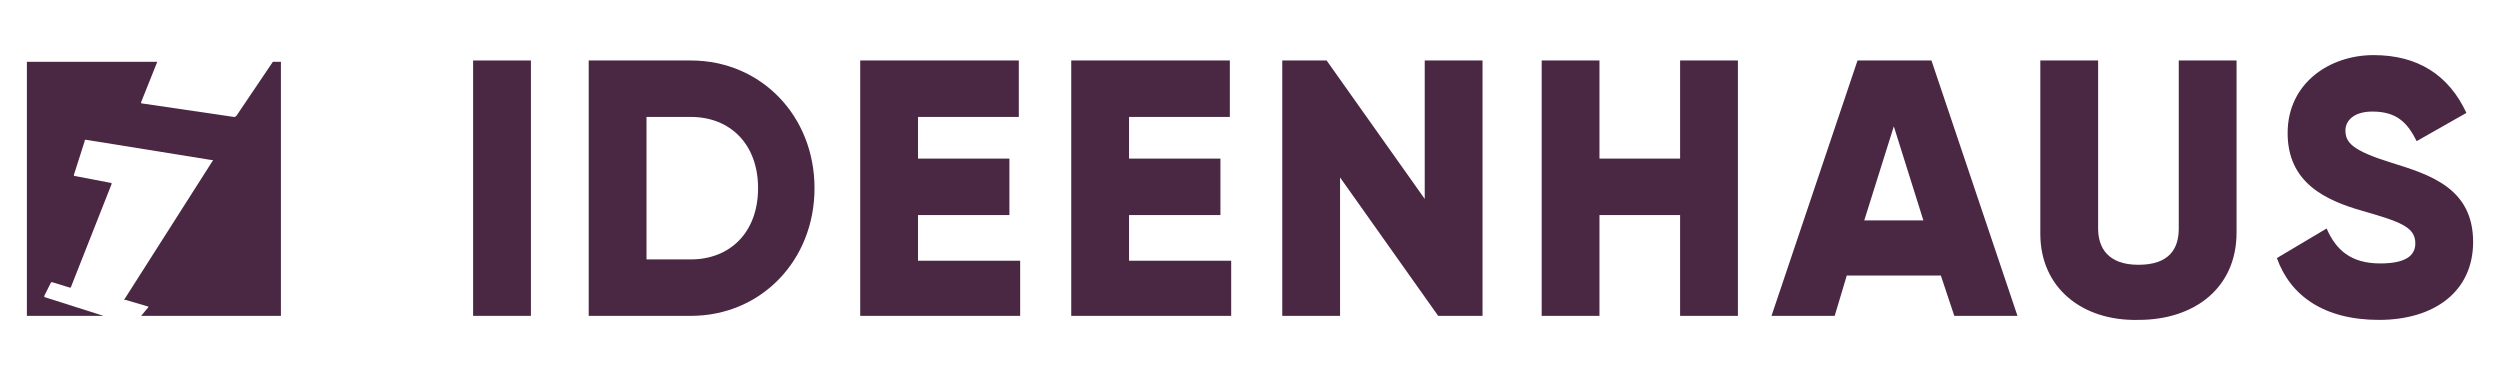 <svg xmlns="http://www.w3.org/2000/svg" xmlns:xlink="http://www.w3.org/1999/xlink" id="Ebene_1" x="0px" y="0px" viewBox="0 0 186 28" style="enable-background:new 0 0 186 28;" xml:space="preserve"> <style type="text/css"> .st0{fill:#4A2743;} </style> <g> <path class="st0" d="M39.5,4.5v19h-4.3v-19H39.5z"></path> <path class="st0" d="M60.6,14c0,5.4-4,9.5-9.2,9.5h-7.6v-19h7.6C56.6,4.5,60.6,8.6,60.6,14z M56.4,14c0-3.3-2.1-5.3-5-5.3h-3.3 v10.6h3.3C54.3,19.3,56.4,17.3,56.4,14z"></path> <path class="st0" d="M75.9,19.3v4.2H64v-19h11.8v4.2h-7.5v3.1h6.8V16h-6.8v3.4H75.9L75.9,19.3z"></path> <path class="st0" d="M91.6,19.3v4.2H79.7v-19h11.8v4.2H84v3.1h6.8V16H84v3.4H91.6L91.6,19.3z"></path> <path class="st0" d="M110.3,4.5v19H107l-7.3-10.3v10.3h-4.3v-19h3.3l7.3,10.3V4.5H110.3z"></path> <path class="st0" d="M129.3,4.5v19h-4.3V16h-6v7.5h-4.3v-19h4.3v7.3h6V4.5H129.3z"></path> <path class="st0" d="M144.4,20.5h-7l-0.9,3h-4.7l6.4-19h5.5l6.4,19h-4.7L144.4,20.5L144.4,20.5z M143.1,16.4l-2.2-7l-2.2,7H143.1 L143.1,16.4z"></path> <path class="st0" d="M151.8,17.4V4.5h4.3V17c0,1.4,0.7,2.7,3,2.7c2.3,0,3-1.2,3-2.7V4.5h4.3v12.8c0,4.1-3.1,6.5-7.3,6.5 C154.9,23.9,151.8,21.4,151.8,17.4z"></path> <path class="st0" d="M169.4,19.2l3.7-2.2c0.7,1.6,1.8,2.6,4,2.6s2.6-0.8,2.6-1.5c0-1.2-1.1-1.6-3.9-2.4c-2.8-0.8-5.6-2.1-5.6-5.8 s3.1-5.8,6.4-5.8c3.3,0,5.6,1.5,6.9,4.3l-3.7,2.1c-0.7-1.4-1.5-2.2-3.3-2.2c-1.4,0-2,0.7-2,1.4c0,0.9,0.5,1.5,3.4,2.4 C180.8,13,184,14,184,18c0,3.7-2.9,5.8-7,5.8S170.4,22,169.4,19.2L169.4,19.2z"></path> </g> <path class="st0" d="M10.5,23.5l0.5-0.6c0.1-0.1,0-0.1,0-0.1l-1.7-0.5c-0.1,0-0.1,0,0-0.1l6.5-10.2c0.1-0.1,0-0.1-0.1-0.1l-9.3-1.5 c-0.1,0-0.1,0-0.1,0.1l-0.8,2.5c0,0.1,0,0.1,0.1,0.1l2.6,0.5c0.1,0,0.1,0,0.1,0.1l-3,7.6c0,0.1-0.1,0.1-0.1,0.1l-1.3-0.4 c0,0-0.1,0-0.1,0L3.3,22c0,0.1,0,0.1,0,0.1l4.4,1.4H2V4.6h9.7l-1.2,3c0,0.1,0,0.1,0.1,0.1l6.8,1c0.1,0,0.1,0,0.2-0.1l2.7-4h0.6v18.9 H10.5z"></path> </svg>